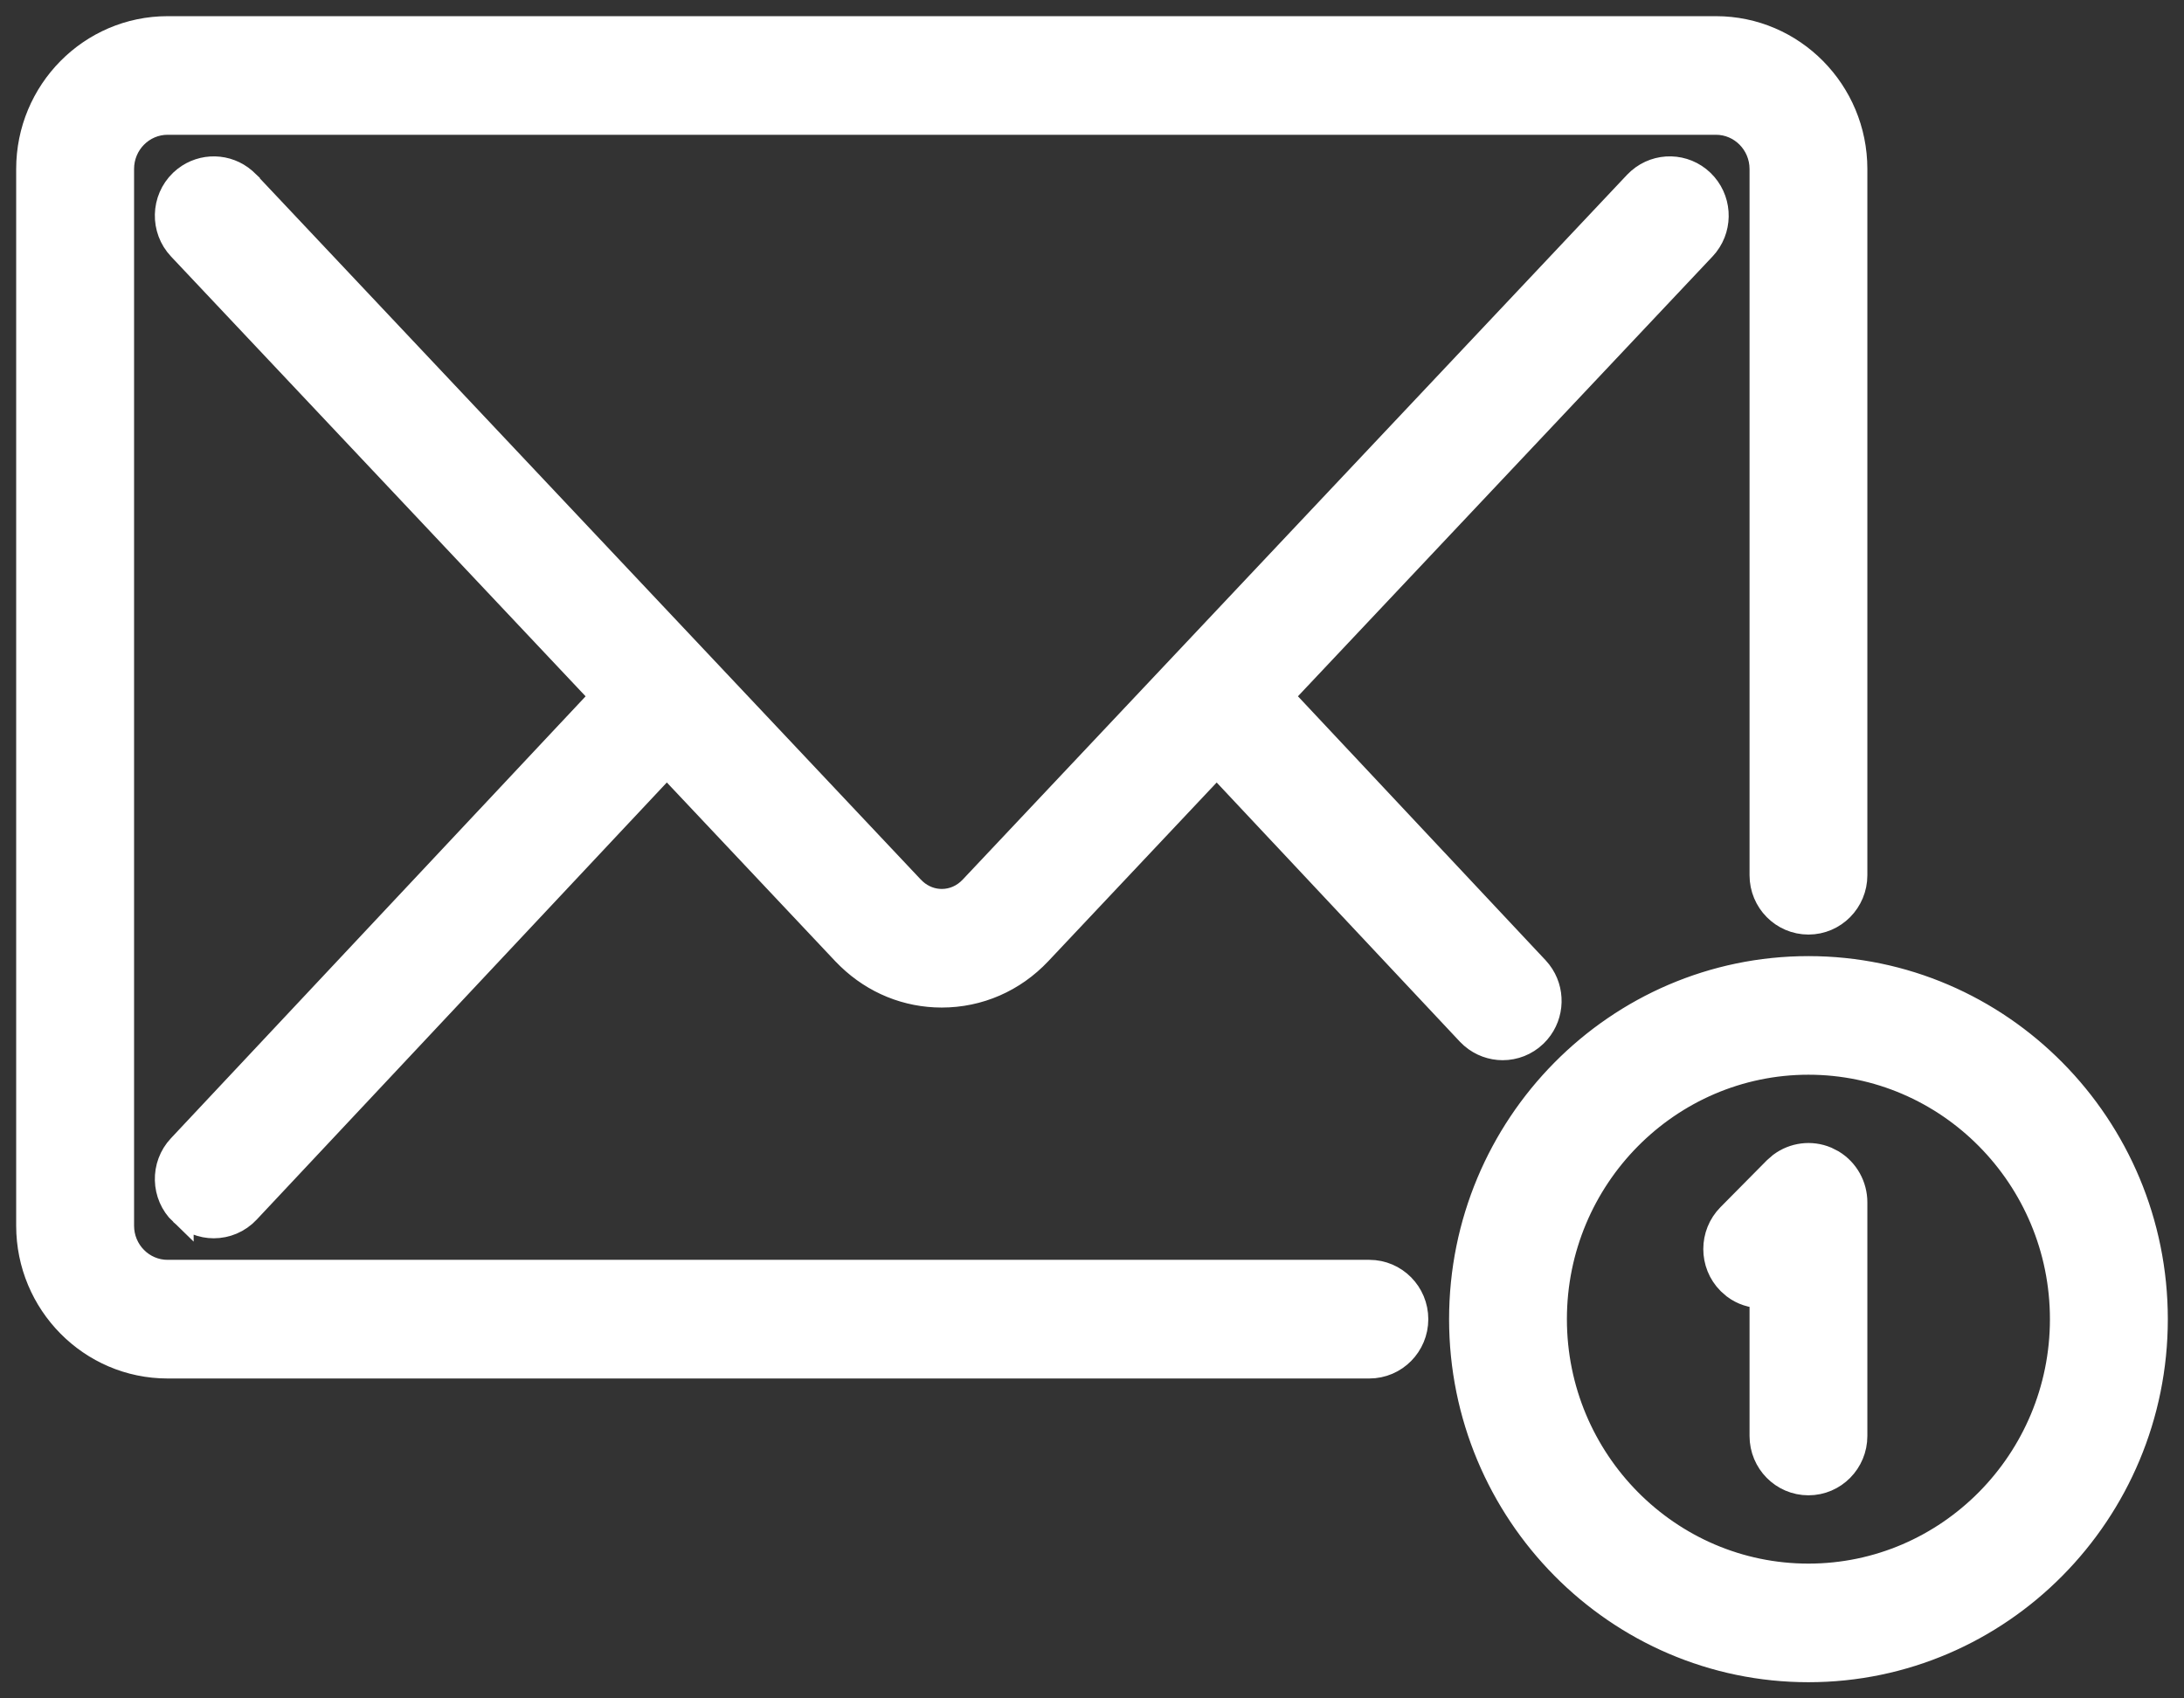 <svg width="54" height="42" viewBox="0 0 54 42" fill="none" xmlns="http://www.w3.org/2000/svg">
<rect x="0" y="0" width="54" height="42" fill="#333333" stroke="none"/>
<path d="M44.714 23.944C49.452 23.944 53.3 27.84 53.3 32.622C53.3 37.404 49.451 41.3 44.714 41.3C39.977 41.3 36.129 37.404 36.129 32.622C36.129 27.84 39.976 23.945 44.714 23.944ZM44.714 26.277C41.259 26.278 38.442 29.121 38.442 32.622C38.442 36.123 41.259 38.967 44.714 38.967C48.169 38.967 50.985 36.123 50.985 32.622C50.985 29.121 48.169 26.277 44.714 26.277ZM44.026 28.795C44.349 28.554 44.779 28.496 45.158 28.655L45.313 28.734C45.657 28.944 45.871 29.322 45.871 29.733V35.511C45.871 36.152 45.356 36.678 44.714 36.678C44.072 36.678 43.558 36.152 43.558 35.511V32.052C43.319 32.049 43.081 31.976 42.881 31.825L42.752 31.712C42.302 31.257 42.302 30.52 42.752 30.064L43.895 28.909L44.026 28.795ZM42.429 0.7C44.33 0.7 45.871 2.263 45.871 4.178V21.644C45.871 22.285 45.356 22.811 44.714 22.811C44.072 22.81 43.558 22.285 43.558 21.644V4.178C43.557 3.544 43.048 3.033 42.429 3.033H4.143C3.524 3.033 3.015 3.544 3.015 4.178V30.311C3.015 30.945 3.524 31.455 4.143 31.455H33.857C34.5 31.455 35.015 31.981 35.015 32.622C35.015 33.263 34.5 33.789 33.857 33.789H4.143C2.241 33.789 0.7 32.225 0.7 30.311V4.178C0.7 2.263 2.241 0.7 4.143 0.7H42.429ZM40.533 4.447C40.979 4.061 41.651 4.072 42.085 4.49C42.517 4.907 42.56 5.58 42.201 6.047L42.124 6.137L31.68 17.218L37.994 23.949L38.071 24.04C38.405 24.476 38.389 25.092 38.033 25.51L37.951 25.597C37.728 25.811 37.441 25.918 37.154 25.918C36.886 25.918 36.617 25.823 36.402 25.638L36.313 25.553L30.083 18.913L25.701 23.564C25.063 24.241 24.203 24.616 23.285 24.616C22.424 24.616 21.616 24.286 20.992 23.686L20.87 23.564L16.487 18.912L6.126 29.957C5.899 30.199 5.592 30.322 5.285 30.322C4.999 30.322 4.712 30.214 4.488 30V30.001C4.026 29.558 4.007 28.82 4.445 28.354L14.891 17.219L4.447 6.137C4.008 5.671 4.025 4.935 4.486 4.49L4.576 4.412C5.009 4.073 5.622 4.087 6.038 4.447L6.125 4.529V4.53L22.548 21.956L22.626 22.031C22.815 22.196 23.046 22.283 23.286 22.283C23.561 22.283 23.822 22.17 24.023 21.956L40.446 4.53L40.533 4.447Z" fill="white" stroke="white" stroke-width="0.6"/>
</svg>
